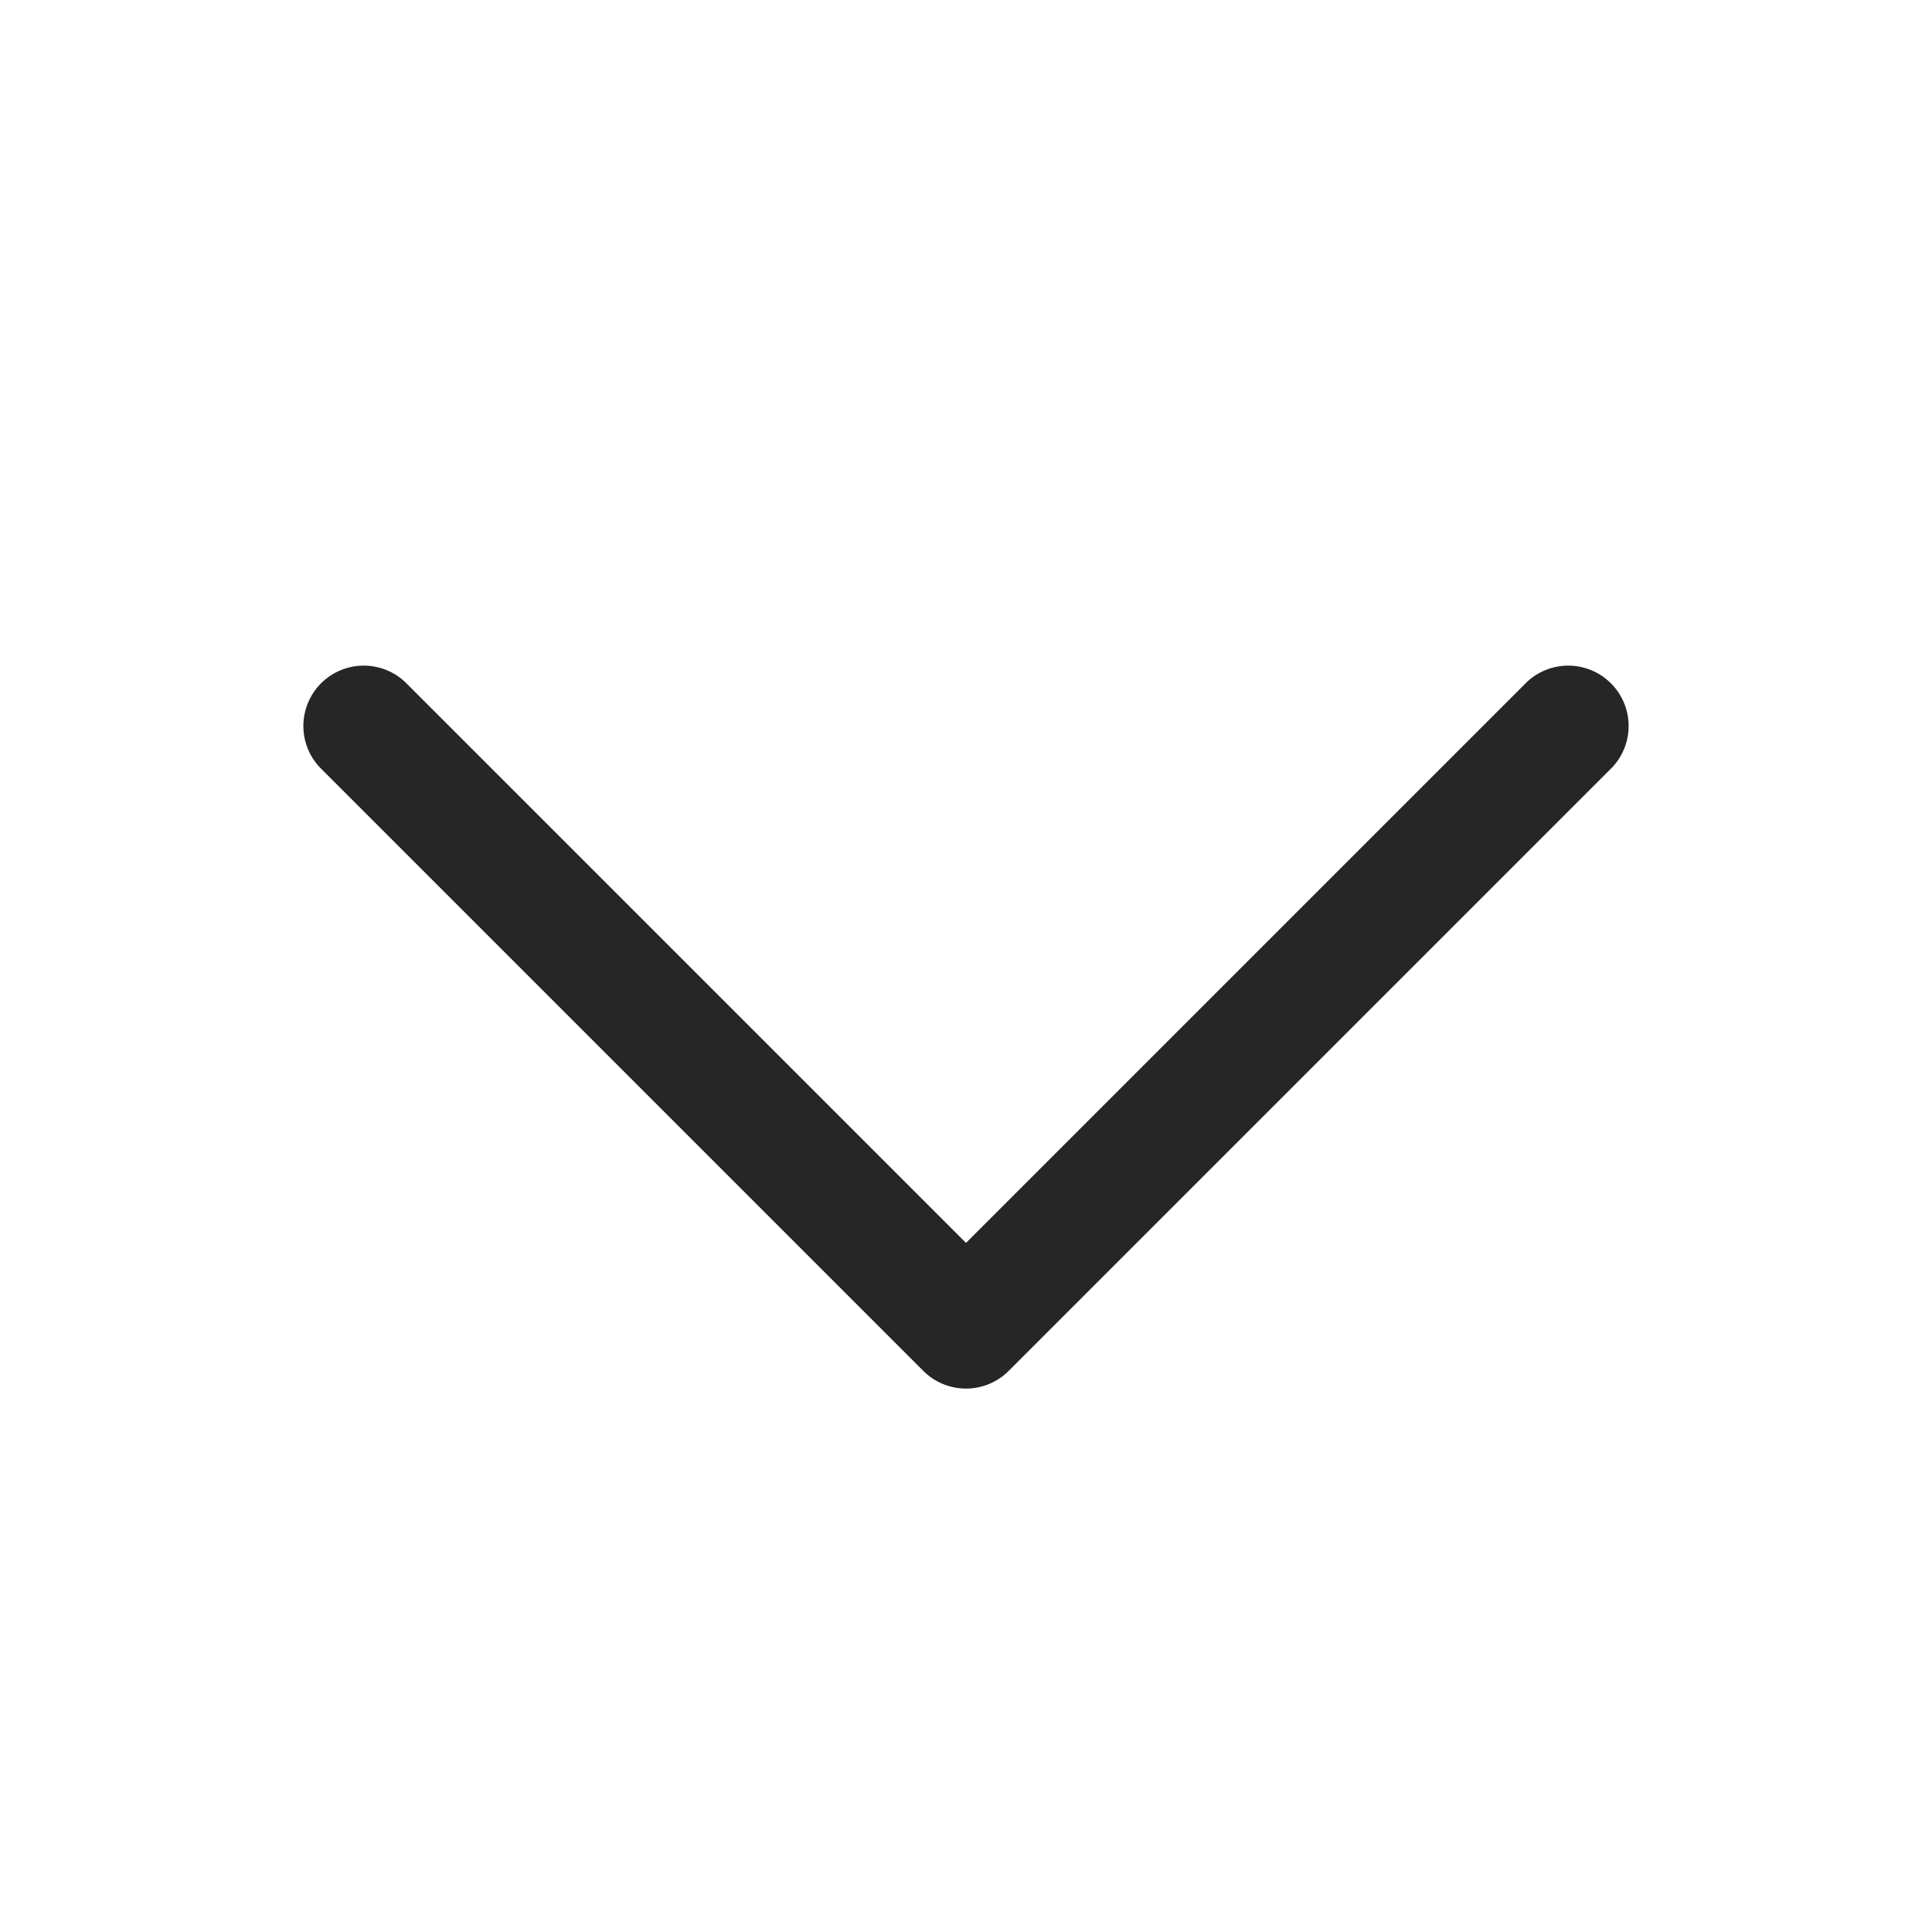 <svg xmlns="http://www.w3.org/2000/svg" width="24" height="24" fill="none" viewBox="0 0 24 24"><style>:root { --primary : #262626; }</style><title>Caret Down</title><desc>Directional chevron pointing down</desc><path d="m20.03 9.53-7.5 7.5a.75.75 0 0 1-1.06 0l-7.5-7.5a.75.75 0 0 1 1.06-1.06L12 15.44l6.97-6.97a.75.75 0 0 1 1.06 1.06Z" style="fill:#262626"/></svg>